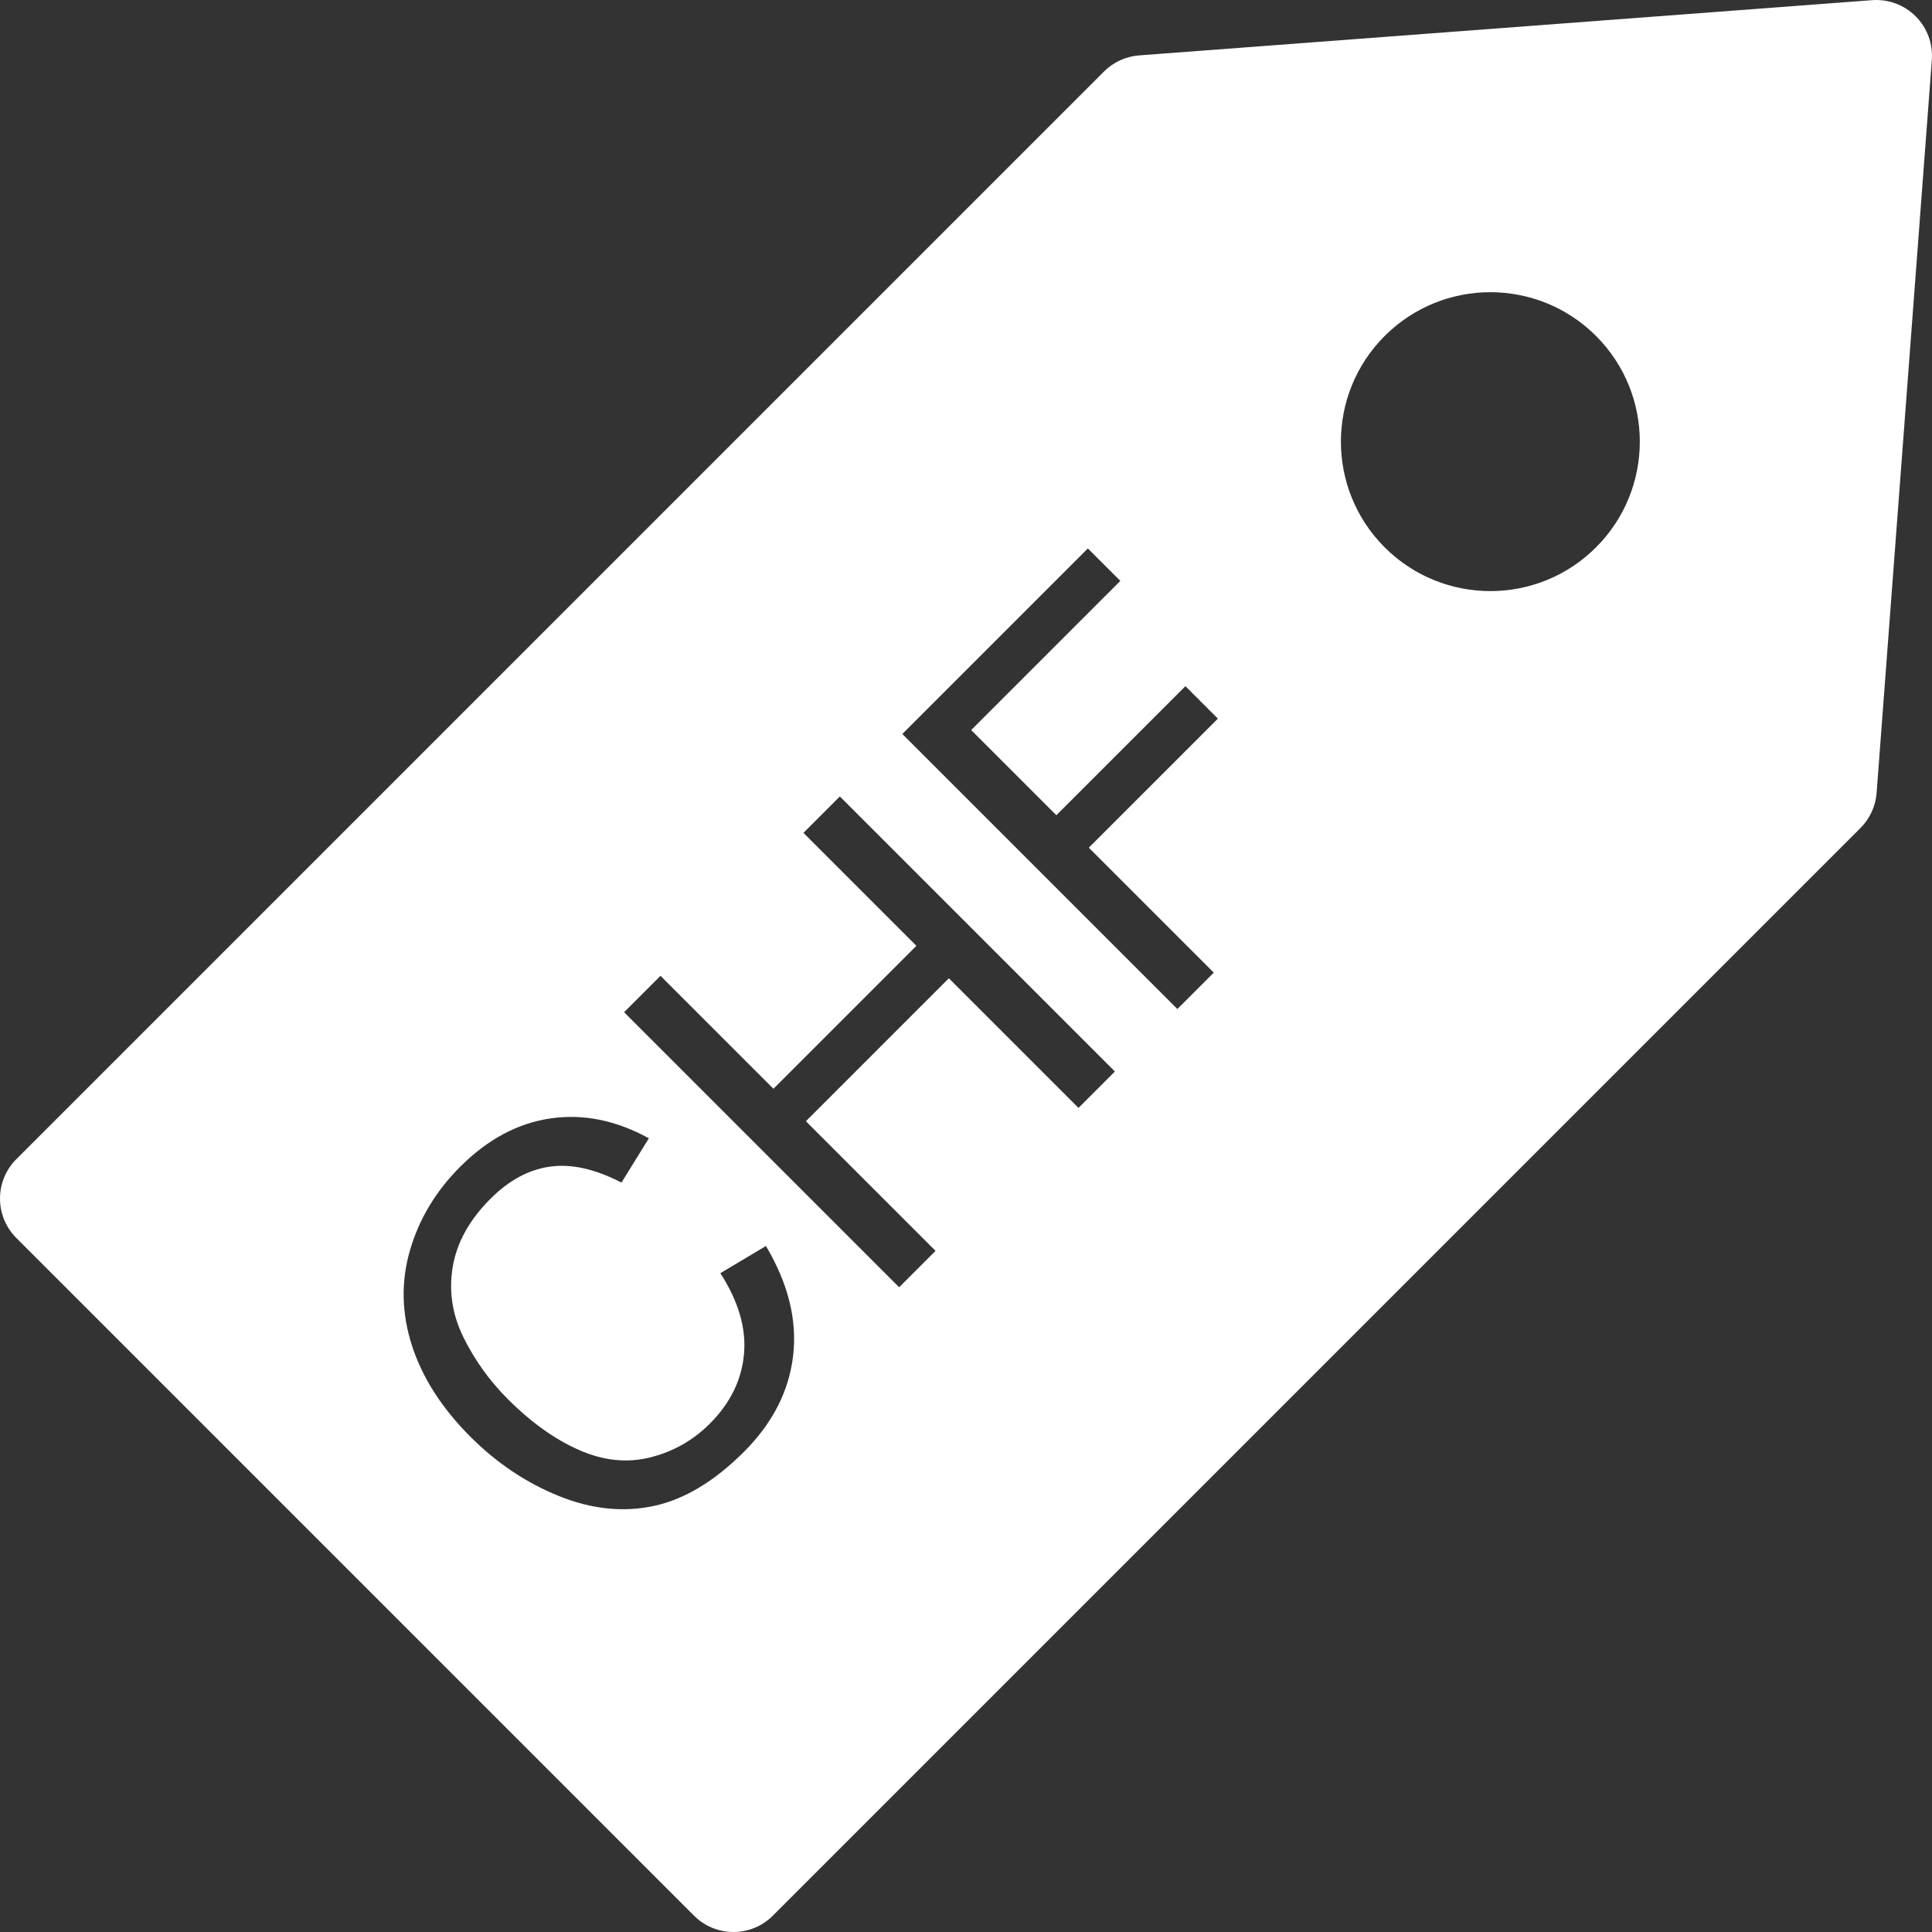 <?xml version="1.0" encoding="UTF-8" standalone="no"?>
<!DOCTYPE svg PUBLIC "-//W3C//DTD SVG 1.1//EN" "http://www.w3.org/Graphics/SVG/1.1/DTD/svg11.dtd">
<svg width="100%" height="100%" viewBox="0 0 512 512" version="1.1" xmlns="http://www.w3.org/2000/svg" xmlns:xlink="http://www.w3.org/1999/xlink" xml:space="preserve" xmlns:serif="http://www.serif.com/" style="fill-rule:evenodd;clip-rule:evenodd;stroke-linejoin:round;stroke-miterlimit:1.414;">
    <rect x="0" y="0" width="512" height="512" fill="#333333" stroke="none"/>
    <path d="M507.676,4.327C504.63,1.285 500.414,-0.283 496.123,0.043L301.892,14.679C298.372,14.943 295.056,16.462 292.561,18.96L4.327,307.191C-1.442,312.96 -1.442,322.311 4.327,328.077L183.922,507.674C189.692,513.44 199.042,513.441 204.811,507.674L493.041,219.442C495.54,216.945 497.061,213.634 497.324,210.109L511.958,15.877C512.28,11.589 510.718,7.372 507.676,4.327ZM190.899,337.407L202.981,330.198C208.881,340.141 211.284,349.82 210.19,359.233C209.096,368.647 204.754,377.148 197.164,384.739C189.308,392.594 181.32,397.384 173.2,399.107C165.079,400.831 156.701,399.944 148.067,396.447C139.433,392.951 131.635,387.722 124.674,380.761C117.084,373.171 111.913,365.1 109.162,356.548C106.411,347.997 106.246,339.578 108.665,331.291C111.085,323.005 115.51,315.647 121.94,309.216C129.232,301.924 137.22,297.649 145.904,296.389C154.588,295.13 163.273,296.886 171.957,301.659L164.698,313.393C157.704,309.78 151.39,308.371 145.755,309.167C140.12,309.962 134.867,312.796 129.994,317.669C124.393,323.27 121.053,329.294 119.976,335.741C118.899,342.188 119.86,348.436 122.86,354.485C125.859,360.534 129.762,365.962 134.568,370.768C140.767,376.966 147.081,381.474 153.511,384.291C159.941,387.109 166.206,387.755 172.305,386.23C178.404,384.706 183.674,381.722 188.115,377.281C193.518,371.878 196.534,365.746 197.164,358.885C197.794,352.024 195.706,344.865 190.899,337.407ZM238.281,341.136L165.394,268.248L175.039,258.603L204.97,288.534L242.855,250.648L212.925,220.718L222.57,211.072L295.457,283.959L285.812,293.605L251.457,259.249L213.571,297.135L247.927,331.49L238.281,341.136ZM312.014,267.403L239.126,194.516L288.298,145.344L296.899,153.946L257.373,193.472L279.945,216.044L314.151,181.838L322.753,190.439L288.546,224.645L321.659,257.758L312.014,267.403ZM422.967,145.049C407.499,160.514 382.417,160.514 366.952,145.049C351.487,129.582 351.489,104.504 366.955,89.037C382.418,73.57 407.499,73.57 422.967,89.037C438.434,104.502 438.434,129.58 422.967,145.049Z" style="fill:white;fill-rule:nonzero;"/>
</svg>

